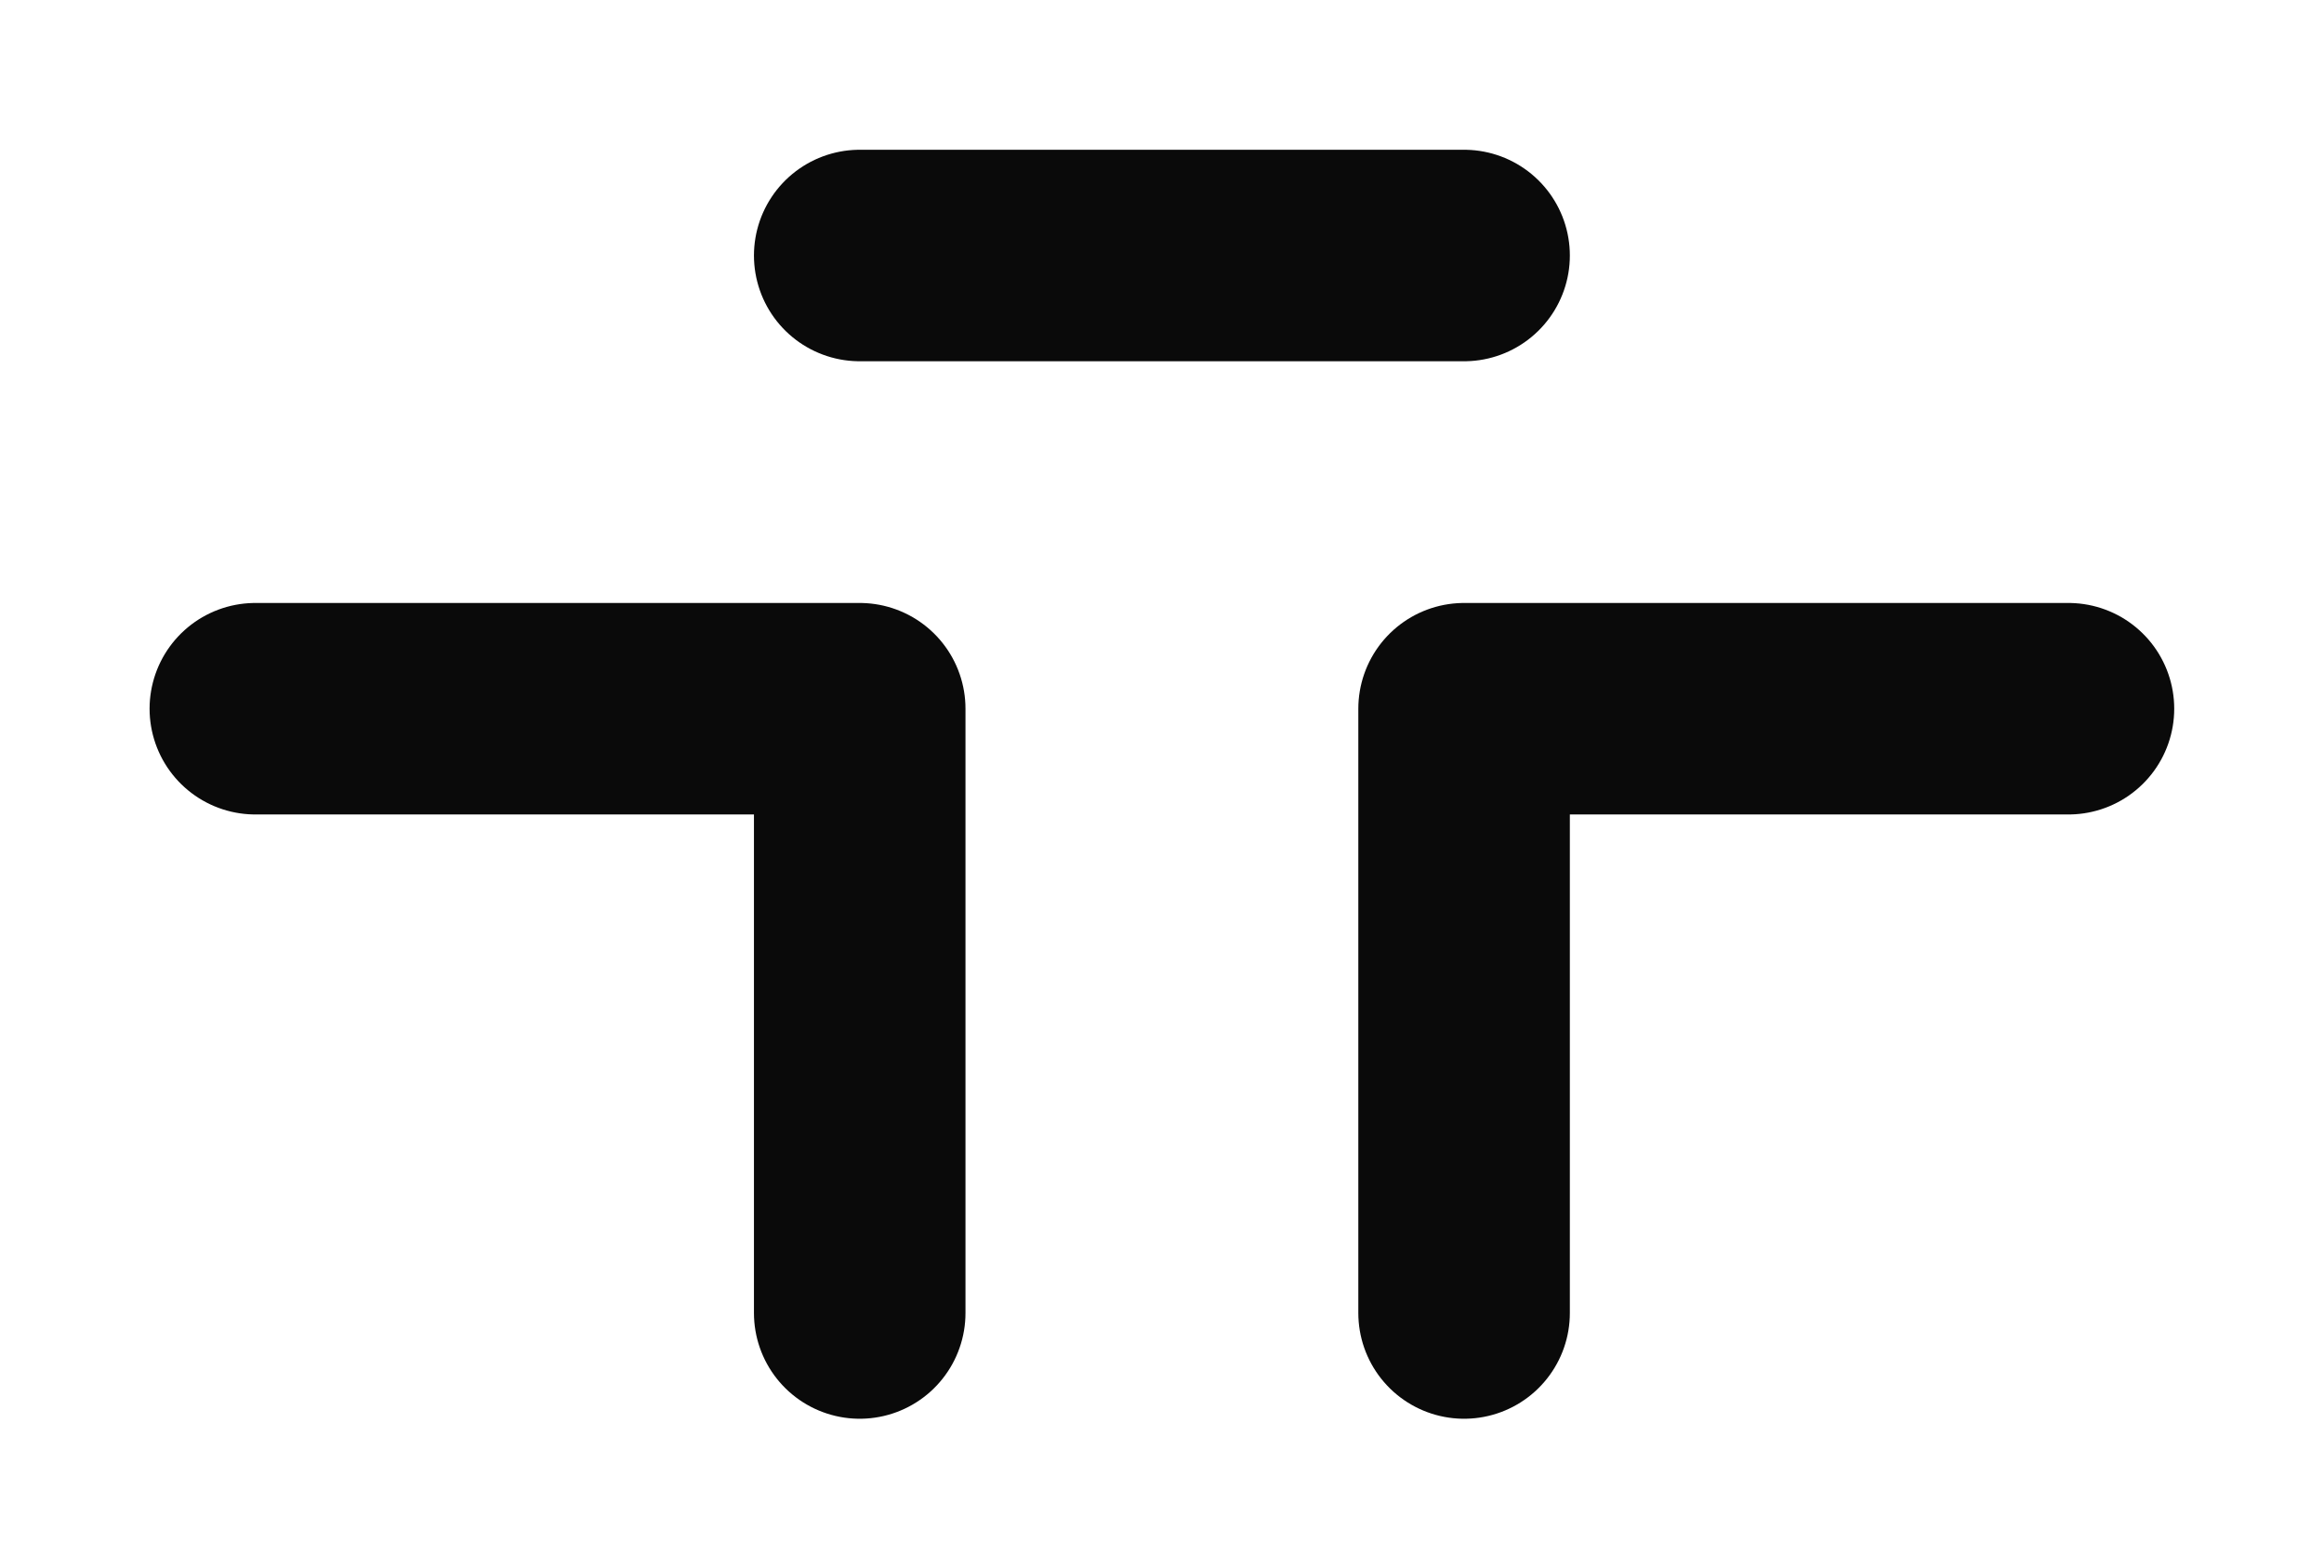 <svg xmlns="http://www.w3.org/2000/svg" baseProfile="full" version="1.1" style="fill: none;" viewBox="634.65 349.63 230.72 155.72"><path style="stroke-width: 15px; stroke-linecap: round; stroke-linejoin: round; stroke: rgb(106, 106, 106); fill: none;" d=""/><path style="stroke-width: 15px; stroke-linecap: round; stroke-linejoin: round; stroke: rgb(74, 74, 74); fill: none;" d=""/><path style="stroke-width: 21px; stroke-linecap: round; stroke-linejoin: round; stroke: rgb(10, 10, 10); fill: none;" d="M660,420 L660,420 L720,420 M720,480 L720,480 L720,420 M780,420 L780,420 L780,480 M840,420 L840,420 L780,420 M720,375 L720,375 L780,375 "/></svg>